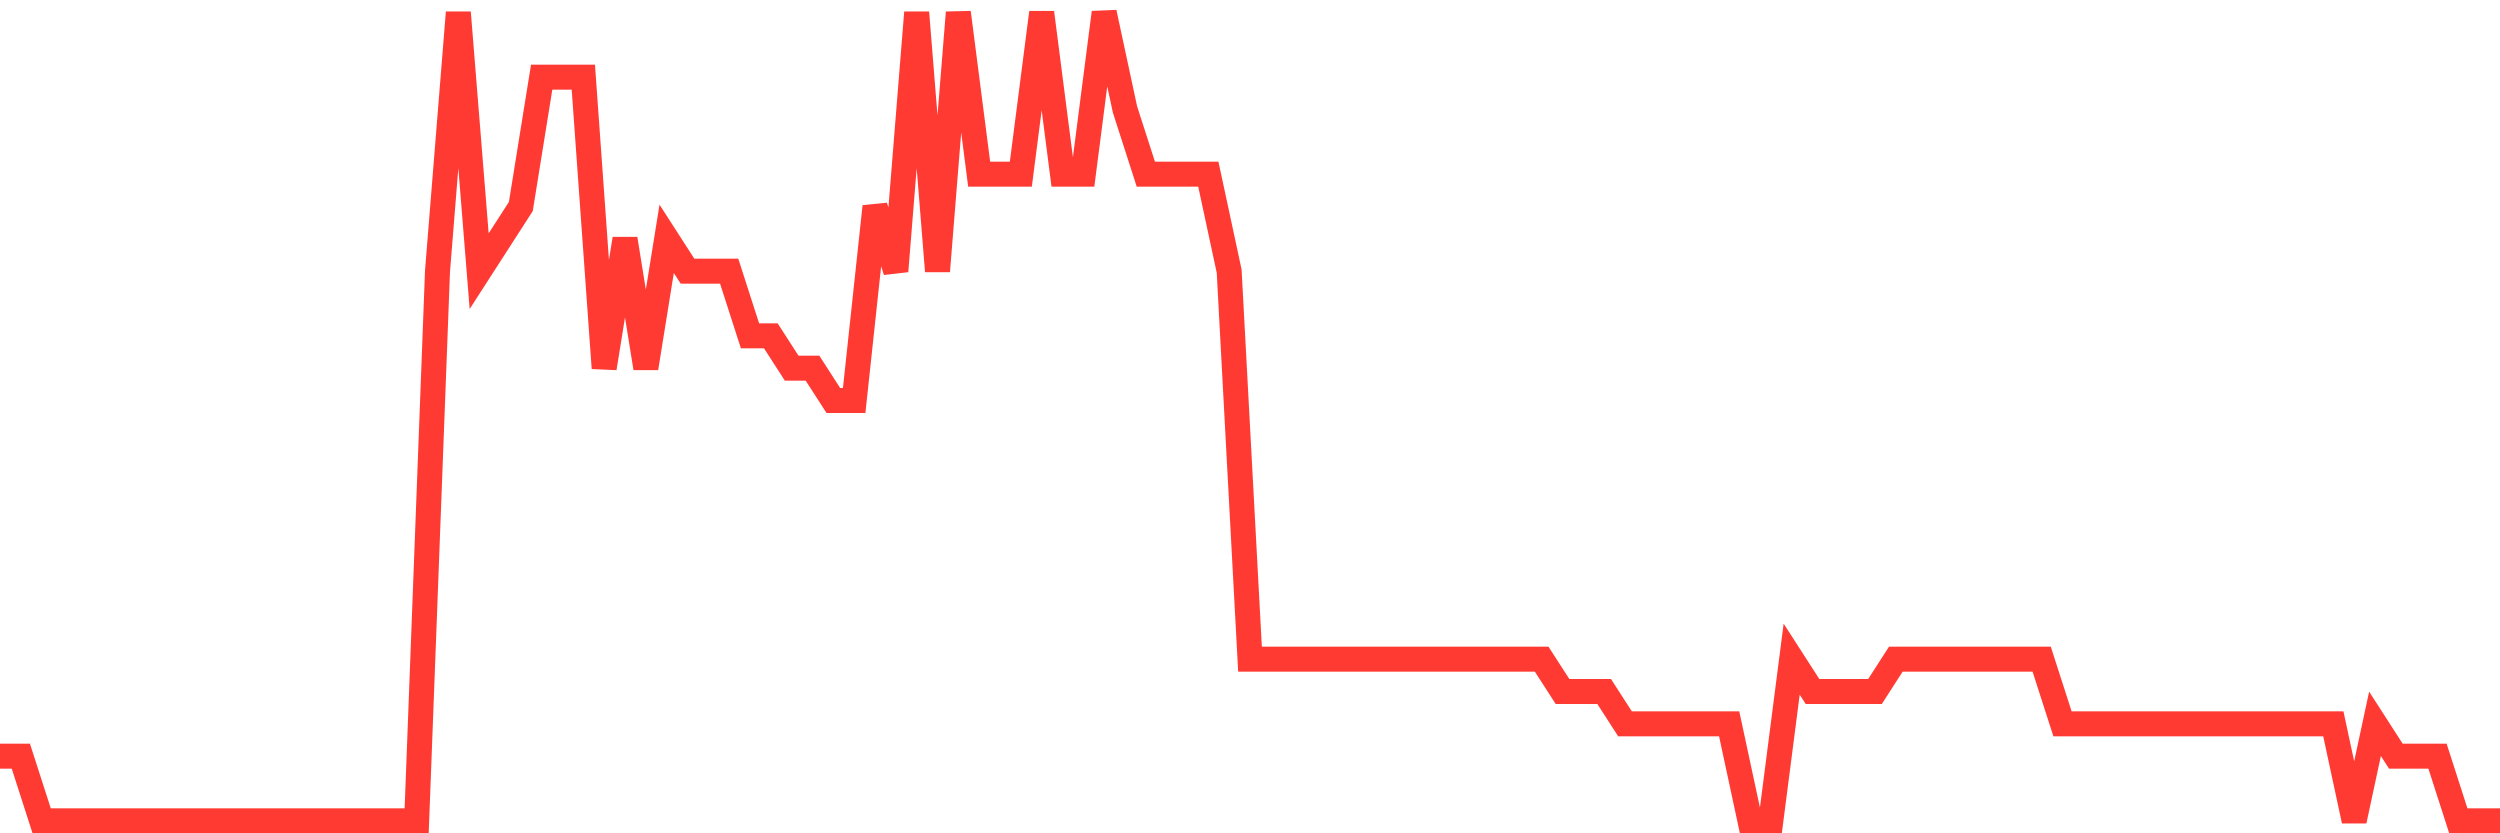 <svg
  xmlns="http://www.w3.org/2000/svg"
  xmlns:xlink="http://www.w3.org/1999/xlink"
  width="120"
  height="40"
  viewBox="0 0 120 40"
  preserveAspectRatio="none"
>
  <polyline
    points="0,36.296 1,36.296 2,39.4 3,39.4 4,39.4 5,39.4 6,39.4 7,39.4 8,39.4 9,39.4 10,39.4 11,39.4 12,39.4 13,39.4 14,39.4 15,39.4 16,39.4 17,39.4 18,39.4 19,39.4 20,39.4 21,13.016 22,0.6 23,13.016 24,11.464 25,9.912 26,3.704 27,3.704 28,3.704 29,17.672 30,11.464 31,17.672 32,11.464 33,13.016 34,13.016 35,13.016 36,16.12 37,16.12 38,17.672 39,17.672 40,19.224 41,19.224 42,9.912 43,13.016 44,0.6 45,13.016 46,0.6 47,8.36 48,8.36 49,8.36 50,0.6 51,8.36 52,8.36 53,0.6 54,5.256 55,8.36 56,8.36 57,8.36 58,8.36 59,13.016 60,31.64 61,31.64 62,31.64 63,31.64 64,31.64 65,31.64 66,31.64 67,31.64 68,31.64 69,31.64 70,31.64 71,31.64 72,31.64 73,31.64 74,31.64 75,33.192 76,33.192 77,33.192 78,34.744 79,34.744 80,34.744 81,34.744 82,34.744 83,34.744 84,39.4 85,39.4 86,31.64 87,33.192 88,33.192 89,33.192 90,33.192 91,31.64 92,31.64 93,31.64 94,31.64 95,31.64 96,31.64 97,31.64 98,31.64 99,34.744 100,34.744 101,34.744 102,34.744 103,34.744 104,34.744 105,34.744 106,34.744 107,34.744 108,34.744 109,34.744 110,34.744 111,34.744 112,34.744 113,39.4 114,34.744 115,36.296 116,36.296 117,36.296 118,39.4 119,39.4 120,39.4"
    fill="none"
    stroke="#ff3a33"
    stroke-width="1.2"
  >
  </polyline>
</svg>